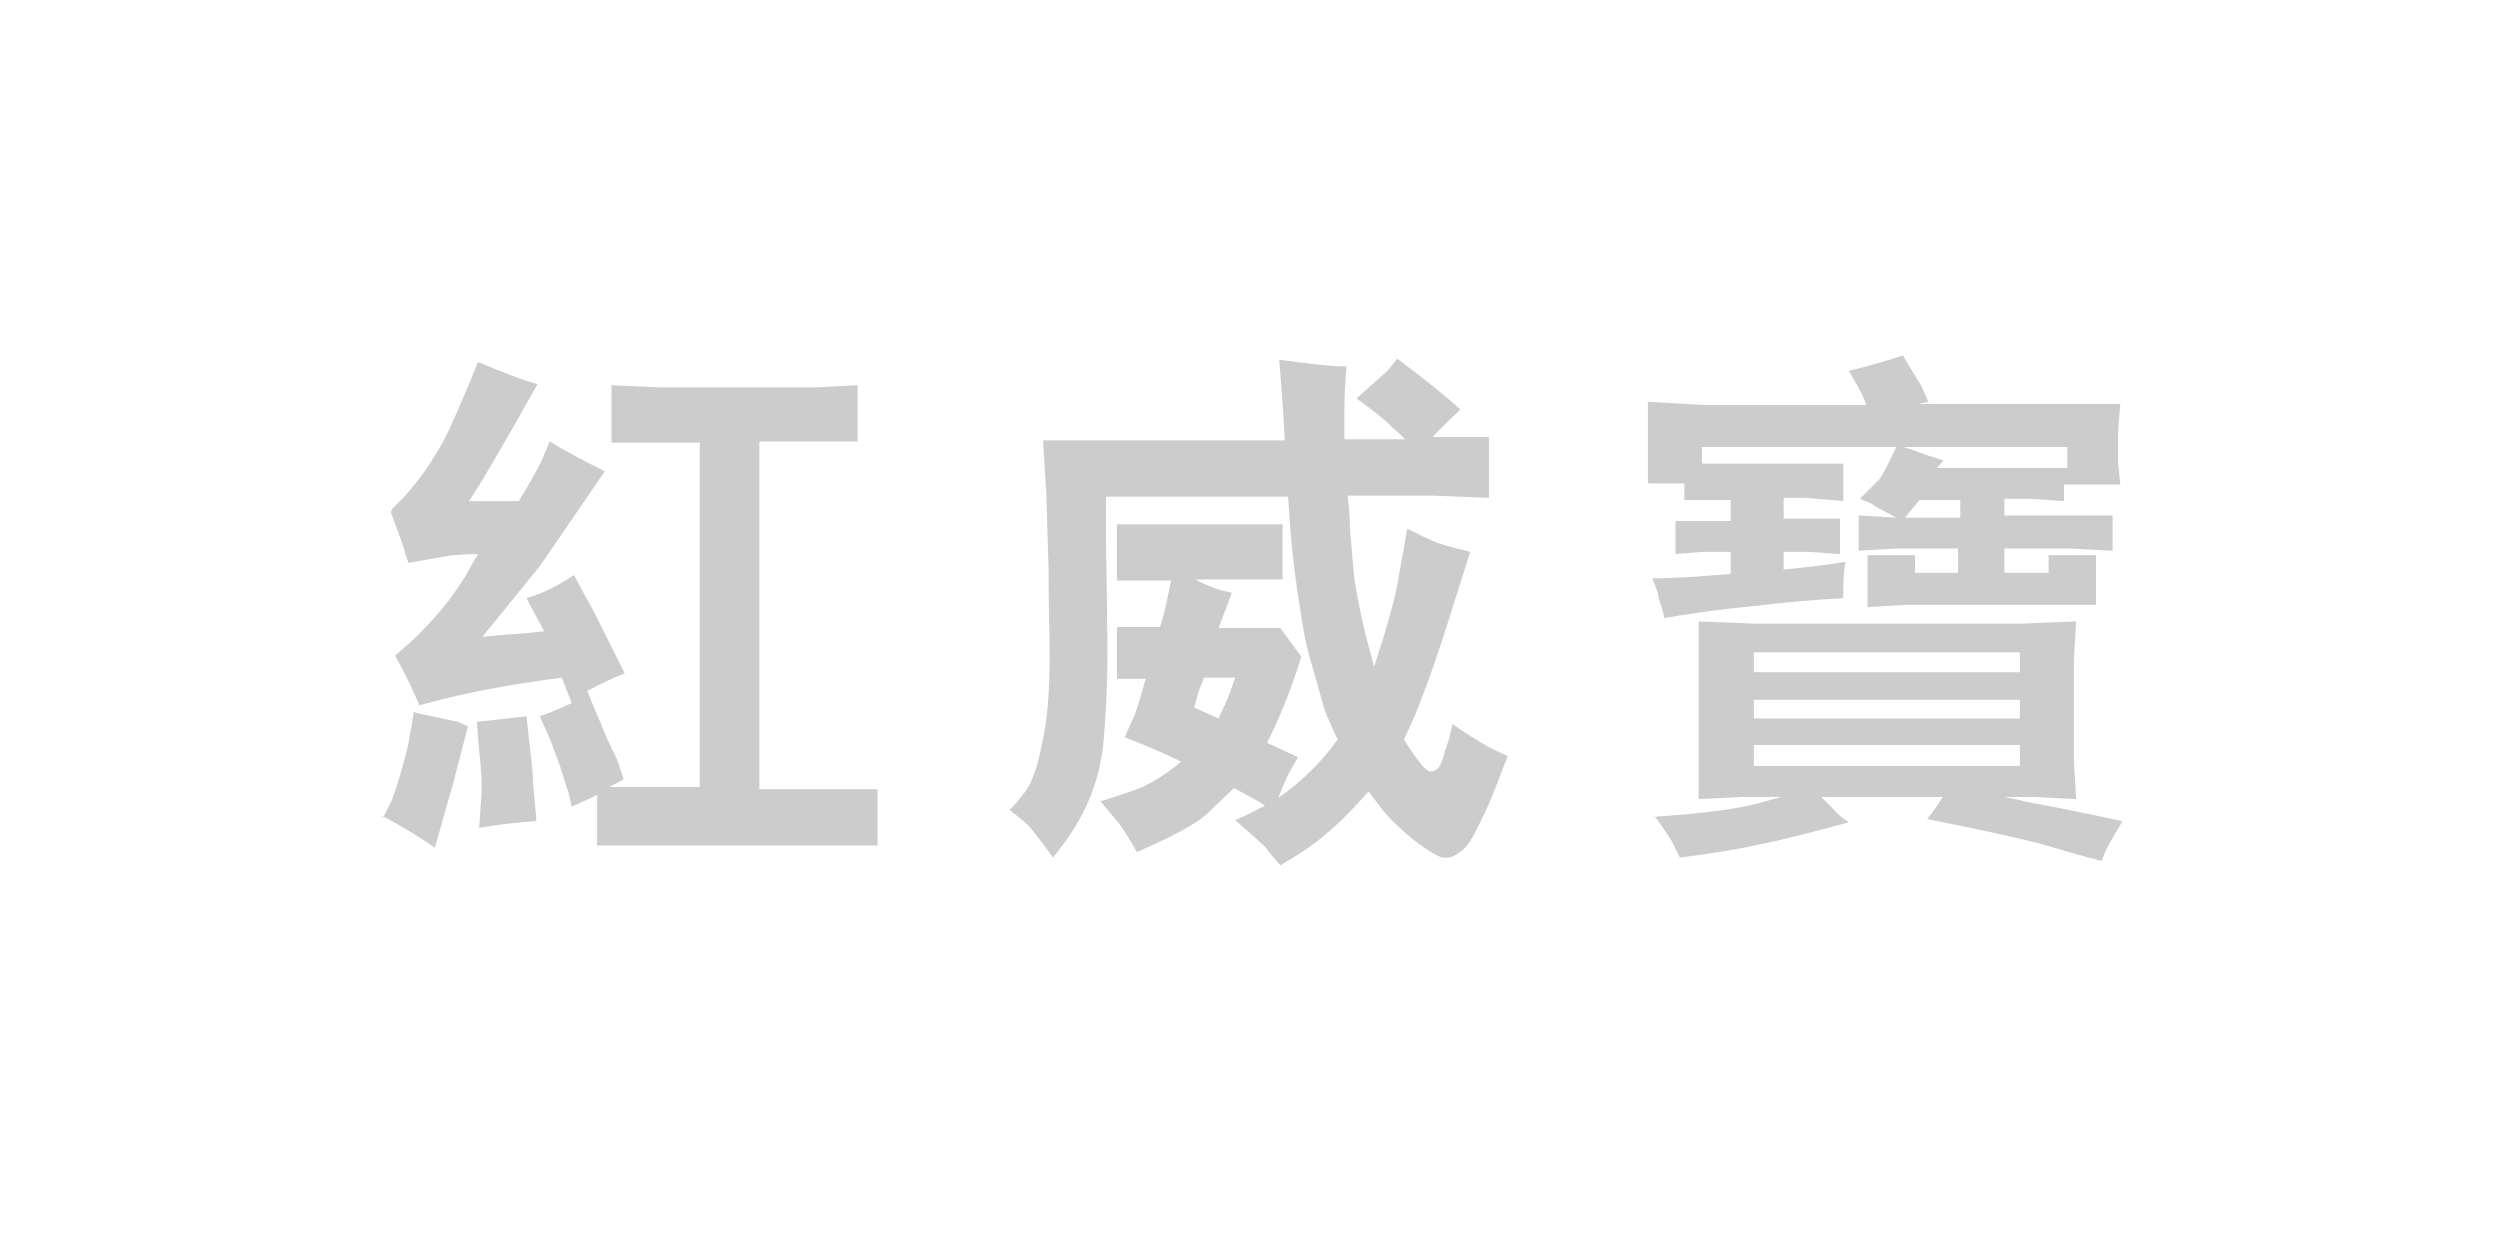 <?xml version="1.0" encoding="UTF-8"?>
<svg xmlns="http://www.w3.org/2000/svg" id="Layer_1" viewBox="0 0 22.65 11.31">
  <defs>
    <style>.cls-1{fill:#ccc;}</style>
  </defs>
  <path class="cls-1" d="M15.89,5.91h2.41v.18h-2.41v-.18Zm0,.43h2.41v.17h-2.41v-.17Zm2.41,.6h-2.41v-.19h2.41v.19Zm-3.31,.45c.09,.13,.15,.21,.17,.26,.02,.04,.04,.08,.06,.12,.31-.04,.55-.08,.72-.12,.17-.03,.44-.1,.81-.2-.06-.04-.11-.08-.15-.13l-.1-.1h1.1c-.04,.07-.09,.14-.14,.2,.55,.11,.91,.19,1.08,.24,.17,.05,.34,.1,.5,.14l.04-.1s.06-.11,.15-.26l-.28-.06-.45-.09c-.08-.01-.19-.04-.34-.07h.26l.39,.02-.02-.33v-.94l.02-.34-.49,.02h-2.43l-.5-.02v1.61l.41-.02h.34l-.22,.06c-.18,.05-.49,.09-.93,.12m2.27-2.71l.13-.16h.37v.16h-.5Zm-.01-.64h1.48v.19h-1.18l.06-.07s-.11-.03-.19-.06c-.08-.03-.14-.05-.18-.06m-2.3,.33h.32v.15h.42v.19h-.5v.3l.24-.02h.26v.2c-.26,.02-.49,.04-.71,.04l.05,.13s0,.04,.02,.09c.02,.05,.03,.1,.04,.14,.22-.04,.5-.08,.82-.11,.33-.04,.59-.06,.8-.07v-.1s0-.12,.02-.23c-.17,.03-.36,.05-.56,.07v-.16h.23l.28,.02v-.32h-.51v-.19h.19l.35,.03v-.34h-1.28v-.15h1.76c-.07,.15-.12,.25-.16,.3-.04,.04-.1,.1-.17,.17l.1,.04s.03,.02,.08,.05c.06,.03,.11,.06,.15,.08l-.34-.02v.32l.33-.02h.57v.22h-.39v-.16h-.43v.47l.35-.02h1.72v-.45h-.43v.16h-.4v-.22h.6l.38,.02v-.32h-.98v-.15h.25l.29,.02v-.15h.51l-.02-.2v-.29l.02-.24h-1.83l.09-.02-.06-.14s-.07-.11-.17-.28c-.15,.05-.32,.1-.49,.14,.07,.12,.13,.22,.16,.31h-1.46l-.52-.03v.73Zm-3.9,2.13l-.22-.1,.04-.15s.02-.05,.05-.12h.28c-.04,.12-.07,.2-.09,.24-.02,.04-.04,.08-.06,.13m-1.9,.82l.18,.15s.1,.12,.22,.29l.1-.13c.2-.27,.33-.58,.36-.94,.03-.37,.04-.72,.03-1.06,0-.34-.01-.59-.01-.73v-.41h1.65l.02,.29c.02,.25,.05,.49,.09,.73,.03,.23,.08,.43,.13,.59,.05,.17,.08,.3,.11,.37,.03,.07,.06,.14,.1,.22-.16,.22-.34,.39-.54,.53,.04-.1,.07-.17,.09-.21,.02-.04,.05-.09,.09-.16-.09-.04-.19-.09-.28-.13,.13-.26,.23-.52,.31-.78l-.19-.26h-.56c.04-.1,.08-.21,.12-.32-.11-.02-.22-.06-.33-.12h.79v-.5h-1.5v.51h.49l-.04,.19s-.02,.11-.06,.23h-.39v.47h.26c-.04,.15-.08,.27-.1,.33-.03,.06-.06,.13-.09,.2,.18,.07,.35,.14,.51,.22-.14,.12-.26,.19-.37,.24-.11,.04-.23,.08-.36,.12l.16,.19s.09,.12,.17,.27c.32-.14,.53-.25,.64-.35,.1-.1,.18-.17,.24-.23,.15,.08,.24,.13,.28,.16-.08,.04-.17,.09-.27,.13,.15,.13,.24,.21,.28,.25,.03,.05,.08,.1,.13,.16,.17-.1,.31-.19,.42-.29,.11-.09,.24-.22,.38-.38,.09,.12,.16,.22,.24,.29,.07,.07,.15,.14,.25,.21,.1,.07,.17,.11,.22,.1,.04,0,.08-.02,.13-.06,.05-.03,.11-.13,.18-.28,.08-.15,.15-.35,.24-.58l-.17-.08s-.16-.09-.33-.21l-.03,.13-.04,.12c-.02,.08-.04,.13-.06,.15-.02,.02-.05,.03-.07,.03-.02,0-.06-.03-.11-.1-.05-.06-.09-.13-.13-.19l.1-.22c.04-.1,.12-.3,.22-.6,.1-.3,.19-.6,.28-.88-.16-.04-.28-.07-.34-.1-.07-.03-.15-.07-.23-.11l-.08,.45c-.03,.19-.11,.46-.22,.8l-.07-.26c-.04-.16-.08-.34-.11-.54-.02-.2-.03-.36-.04-.46,0-.11-.01-.2-.02-.29h.75l.53,.02v-.55h-.51c.05-.06,.14-.14,.25-.25-.14-.13-.33-.28-.57-.46l-.09,.11s-.1,.09-.28,.25c.18,.13,.29,.22,.32,.26,.04,.03,.08,.07,.12,.11h-.55v-.24c0-.06,0-.2,.02-.42-.17,0-.37-.03-.61-.06,.02,.26,.04,.5,.05,.73h-2.19l.03,.49c0,.07,.01,.29,.02,.67,0,.38,.01,.64,.01,.78,0,.33-.02,.6-.07,.81-.04,.21-.09,.35-.15,.43-.06,.08-.11,.14-.15,.17m-4.28,.09l-.03-.33c0-.12-.03-.32-.06-.61l-.45,.05,.02,.25c.02,.18,.03,.33,.02,.44-.01,.11-.01,.2-.02,.27,.18-.03,.35-.05,.51-.06m-1.31-2.8c.08,.21,.12,.33,.13,.36,0,.03,.02,.06,.03,.1,.24-.04,.38-.07,.41-.07,.03,0,.11-.01,.22-.01l-.12,.21c-.04,.06-.1,.16-.2,.28-.1,.12-.18,.2-.23,.25-.05,.05-.12,.11-.2,.18,.09,.16,.16,.31,.22,.45,.39-.11,.82-.19,1.29-.25l.09,.23c-.11,.05-.2,.09-.29,.12l.09,.2s.04,.1,.09,.24c.04,.13,.07,.22,.08,.25,.01,.04,.02,.08,.03,.13,.08-.04,.16-.07,.23-.11v.46h2.54v-.51h-1.07V4h.89v-.51l-.38,.02h-1.4l-.45-.02v.52h.8v3.12h-.82l.13-.07-.06-.18s-.04-.08-.1-.21c-.05-.13-.11-.26-.17-.41,.13-.07,.24-.12,.34-.16l-.12-.24-.16-.32c-.04-.07-.1-.18-.18-.33-.12,.08-.26,.16-.43,.21,.05,.1,.11,.2,.16,.3-.18,.02-.37,.03-.56,.05l.52-.64s.22-.32,.59-.86c-.2-.1-.37-.19-.5-.27l-.05,.12c-.04,.1-.12,.24-.23,.42-.16,0-.3,0-.45,0l.12-.19c.04-.07,.21-.35,.5-.87-.12-.03-.3-.1-.54-.2-.07,.18-.14,.34-.21,.5-.07,.16-.13,.27-.17,.33-.04,.07-.1,.16-.17,.25-.08,.1-.15,.18-.22,.24m-.1,2.79c.19,.1,.35,.2,.48,.29l.06-.21s.04-.15,.1-.35c.05-.2,.1-.38,.14-.54l-.09-.04-.28-.06s-.07-.01-.12-.03l-.05,.29s-.02,.09-.06,.23c-.04,.14-.07,.23-.09,.28-.02,.04-.05,.1-.08,.16"></path>
</svg>
